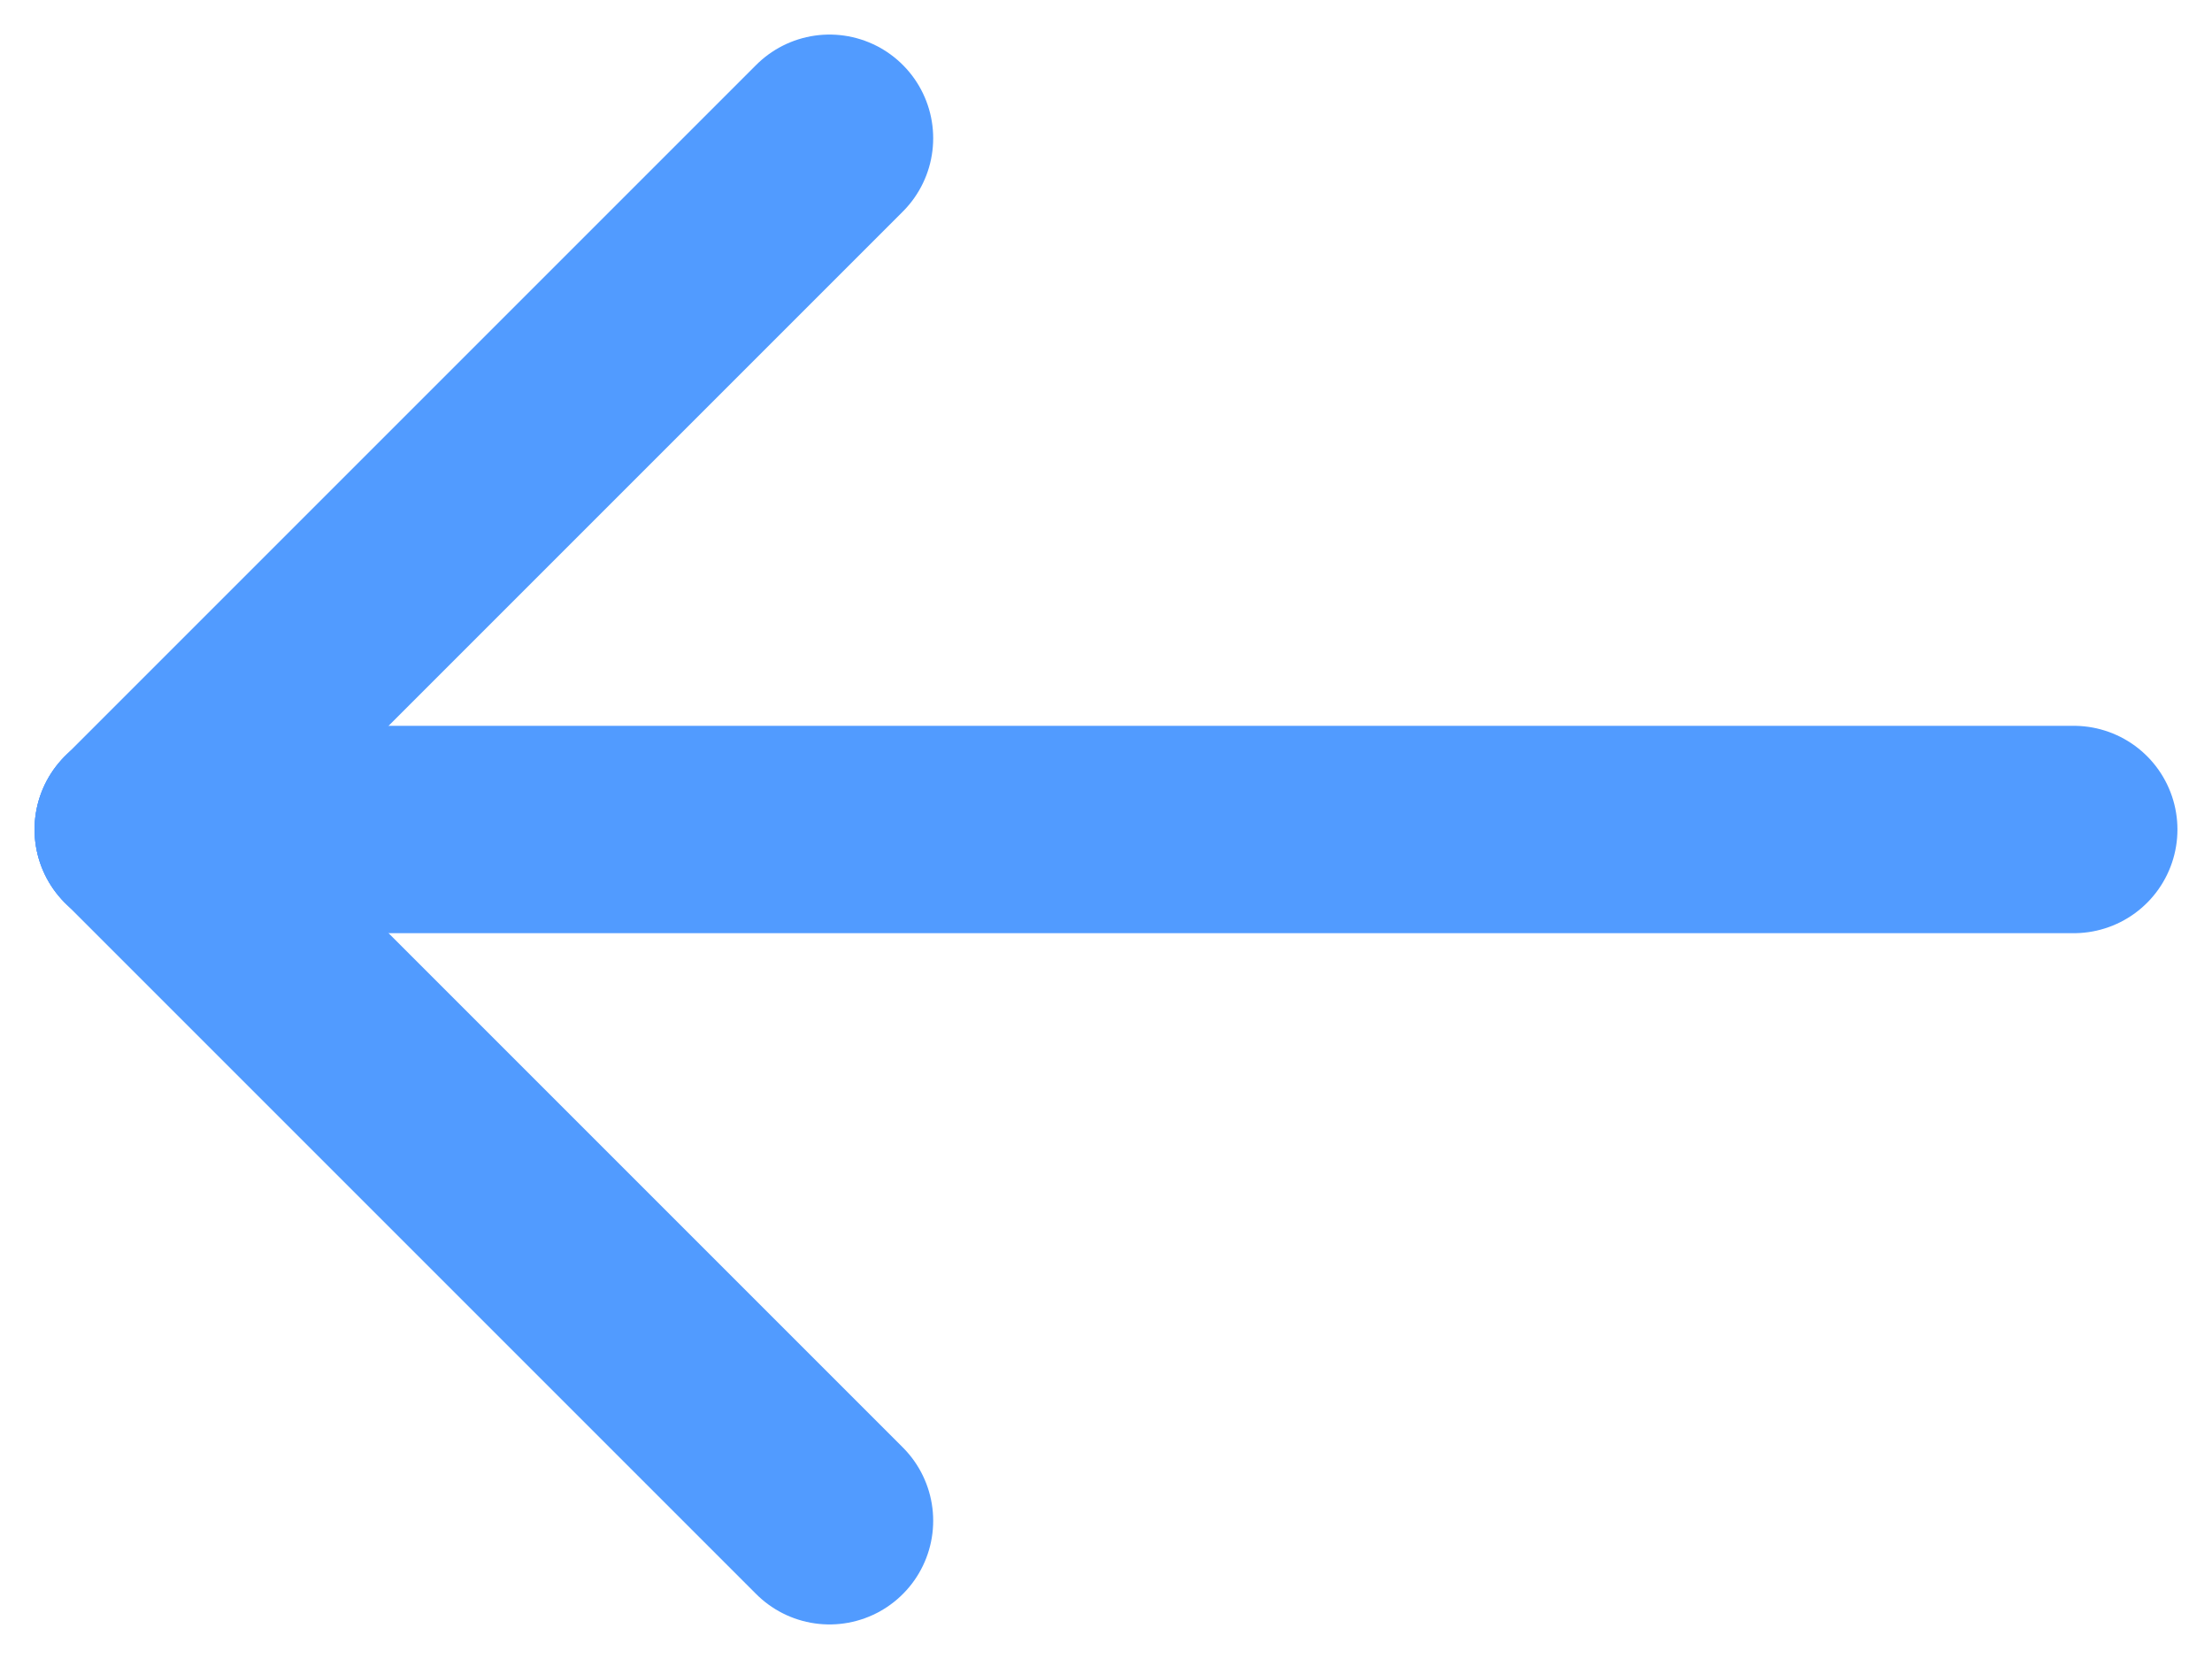 <?xml version="1.0" encoding="UTF-8"?> <svg xmlns="http://www.w3.org/2000/svg" width="16" height="12" viewBox="0 0 16 12" fill="none"> <path d="M1 6H15" stroke="#519BFF" stroke-width="1.5" stroke-linecap="round" stroke-linejoin="round"></path> <path d="M6 1L1 6" stroke="#519BFF" stroke-width="1.5" stroke-linecap="round" stroke-linejoin="round"></path> <path d="M6 11L1 6" stroke="#519BFF" stroke-width="1.5" stroke-linecap="round" stroke-linejoin="round"></path> </svg> 